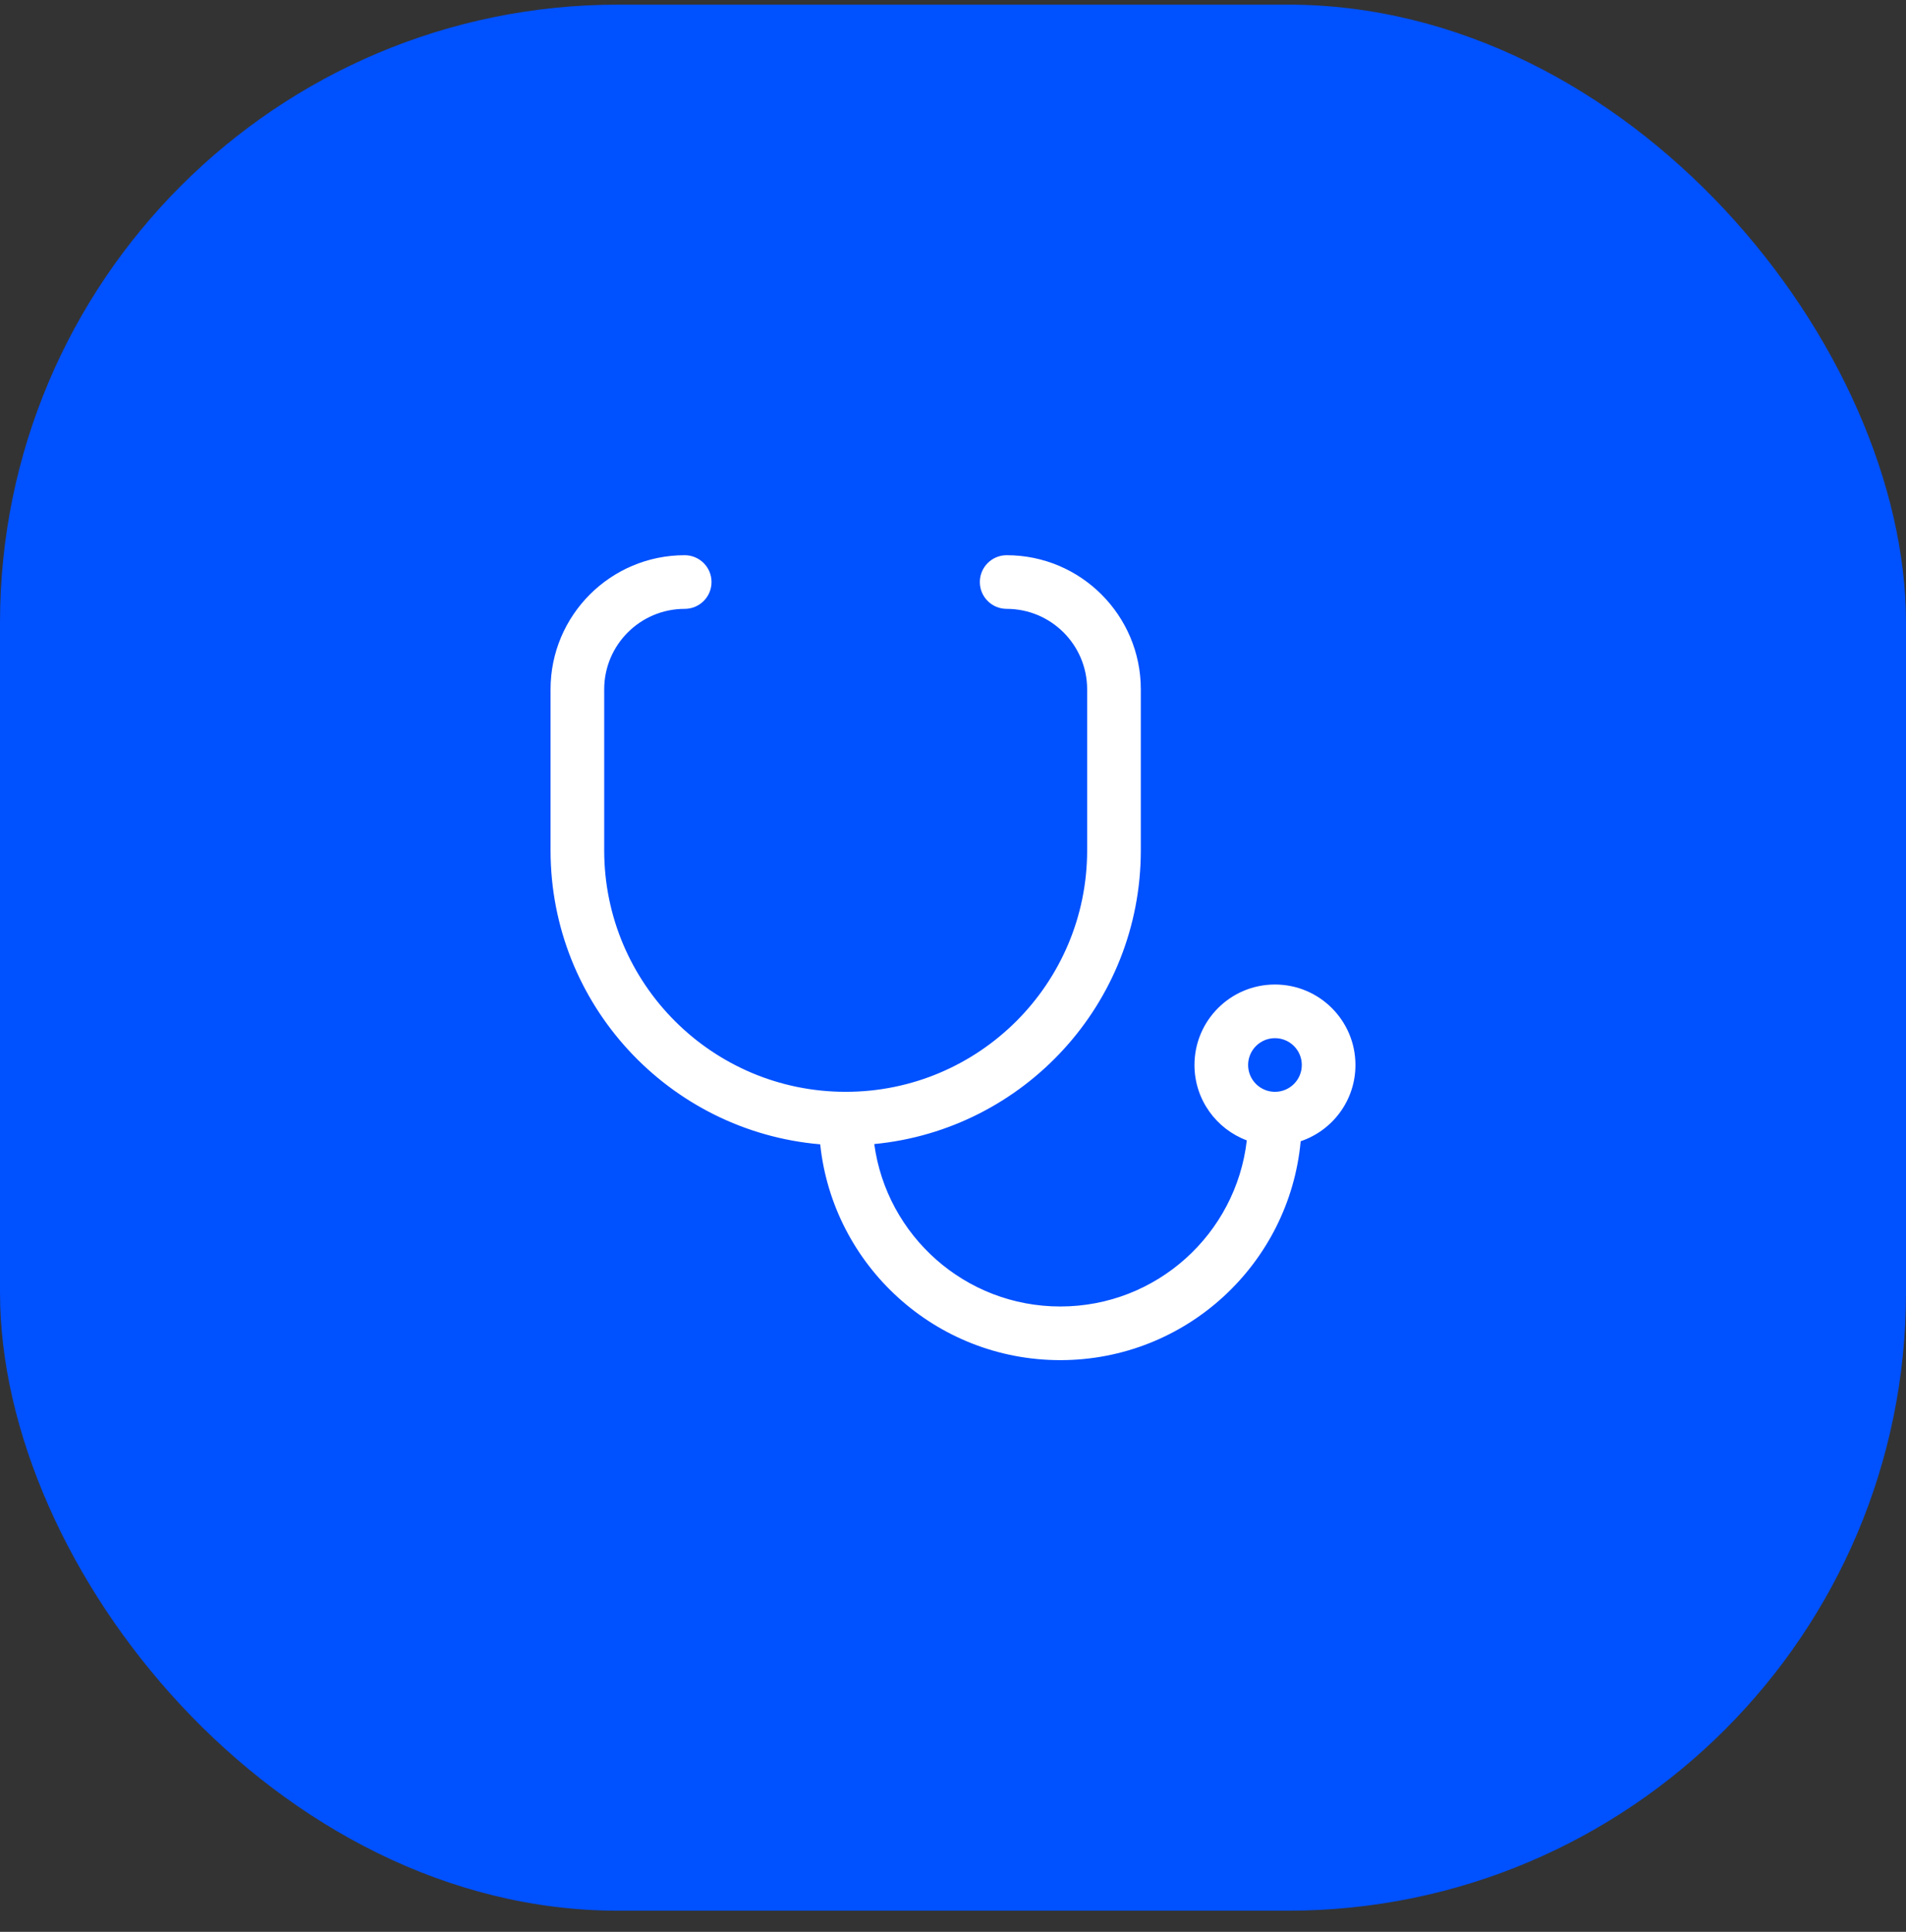 <?xml version="1.0" encoding="UTF-8"?>
<svg xmlns="http://www.w3.org/2000/svg" width="74" height="75" viewBox="0 0 74 75" fill="none">
  <rect x="0" y="0" width="74" height="75" fill="#333333" stroke="none"/>
  <rect y="0.18" width="74" height="74" rx="24" fill="#0051FF"></rect>
  <path d="M39.083 21.555C41.959 21.555 44.292 23.886 44.292 26.763V33.013C44.292 38.966 39.751 43.858 33.943 44.416C34.425 47.976 37.474 50.722 41.167 50.722C44.908 50.721 47.989 47.903 48.407 44.273C47.221 43.83 46.375 42.688 46.375 41.347C46.375 39.621 47.774 38.222 49.5 38.222C51.226 38.222 52.625 39.621 52.625 41.347C52.625 42.723 51.735 43.89 50.499 44.306C50.057 49.073 46.049 52.804 41.167 52.805C36.326 52.805 32.341 49.135 31.844 44.426C25.979 43.924 21.375 39.007 21.375 33.013V26.763C21.375 23.886 23.707 21.555 26.583 21.555C27.158 21.555 27.625 22.021 27.625 22.597C27.625 23.172 27.158 23.638 26.583 23.638C24.857 23.638 23.458 25.037 23.458 26.763V33.013C23.458 38.19 27.655 42.387 32.833 42.388C38.011 42.388 42.208 38.19 42.208 33.013V26.763C42.208 25.037 40.809 23.638 39.083 23.638C38.508 23.637 38.042 23.172 38.042 22.597C38.042 22.021 38.508 21.555 39.083 21.555ZM49.5 40.305C48.925 40.305 48.458 40.771 48.458 41.347C48.458 41.922 48.925 42.388 49.5 42.388C50.075 42.388 50.542 41.922 50.542 41.347C50.542 40.771 50.075 40.305 49.5 40.305Z" fill="white"></path>
</svg>
